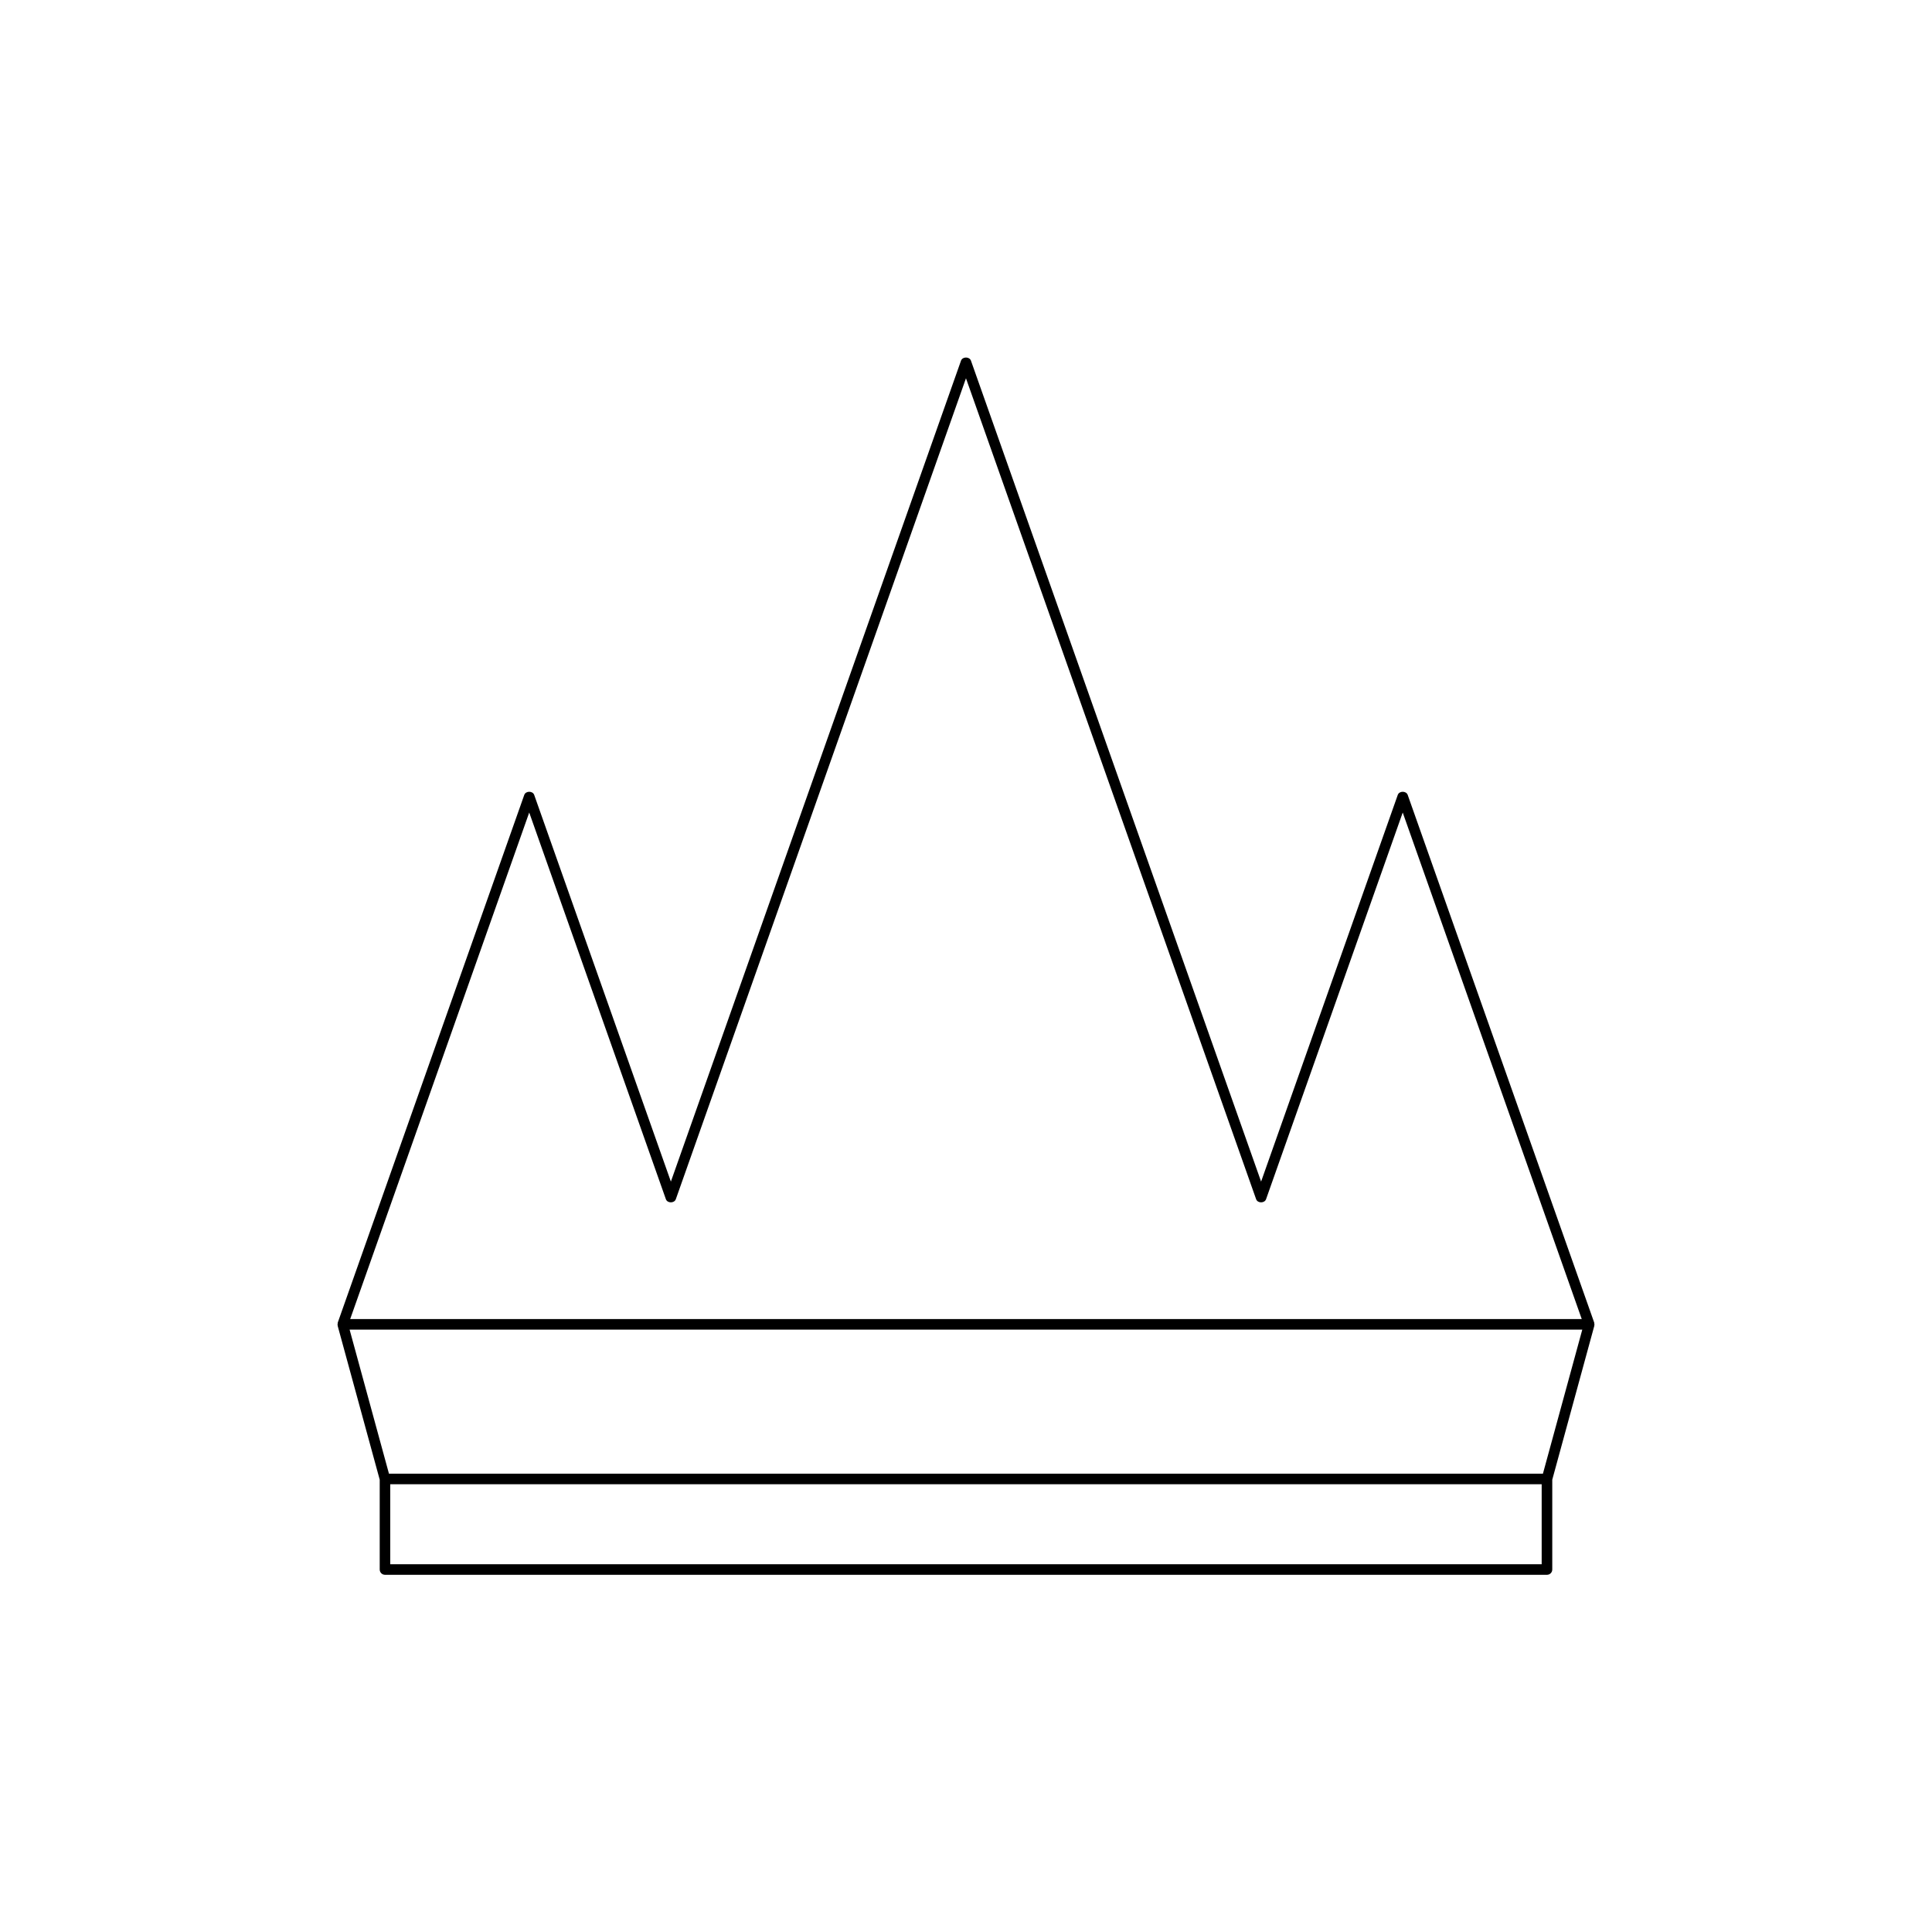 <?xml version="1.0" encoding="UTF-8"?>
<!-- Uploaded to: SVG Repo, www.svgrepo.com, Generator: SVG Repo Mixer Tools -->
<svg fill="#000000" width="800px" height="800px" version="1.1" viewBox="144 144 512 512" xmlns="http://www.w3.org/2000/svg">
 <path d="m233.5 494.8c-0.008 0.062-0.07 0.102-0.07 0.168 0 0.055 0.051 0.086 0.059 0.141 0.008 0.078-0.031 0.152-0.008 0.23l11.148 40.797v23.805c0 0.773 0.629 1.398 1.398 1.398h307.94c0.77 0 1.398-0.625 1.398-1.398v-23.805l11.148-40.797c0.02-0.074-0.016-0.152-0.008-0.23 0.008-0.055 0.059-0.086 0.059-0.141 0-0.066-0.062-0.105-0.07-0.168-0.012-0.102 0.023-0.203-0.012-0.297l-49.426-139.84c-0.395-1.113-2.242-1.113-2.637 0l-36.215 102.47-76.891-217.55c-0.395-1.113-2.242-1.113-2.637 0l-76.887 217.55-36.219-102.47c-0.395-1.113-2.242-1.113-2.637 0l-49.426 139.84c-0.031 0.094 0.004 0.195-0.008 0.297zm319.06 63.738h-305.14v-21.195h305.14zm-268.31-199.21 36.215 102.47c0.395 1.113 2.242 1.113 2.637 0l76.891-217.55 76.891 217.55c0.395 1.113 2.242 1.113 2.637 0l36.215-102.47 47.445 134.24h-326.38zm279.07 137.04-10.43 38.176h-305.81l-10.43-38.176z"/>
</svg>